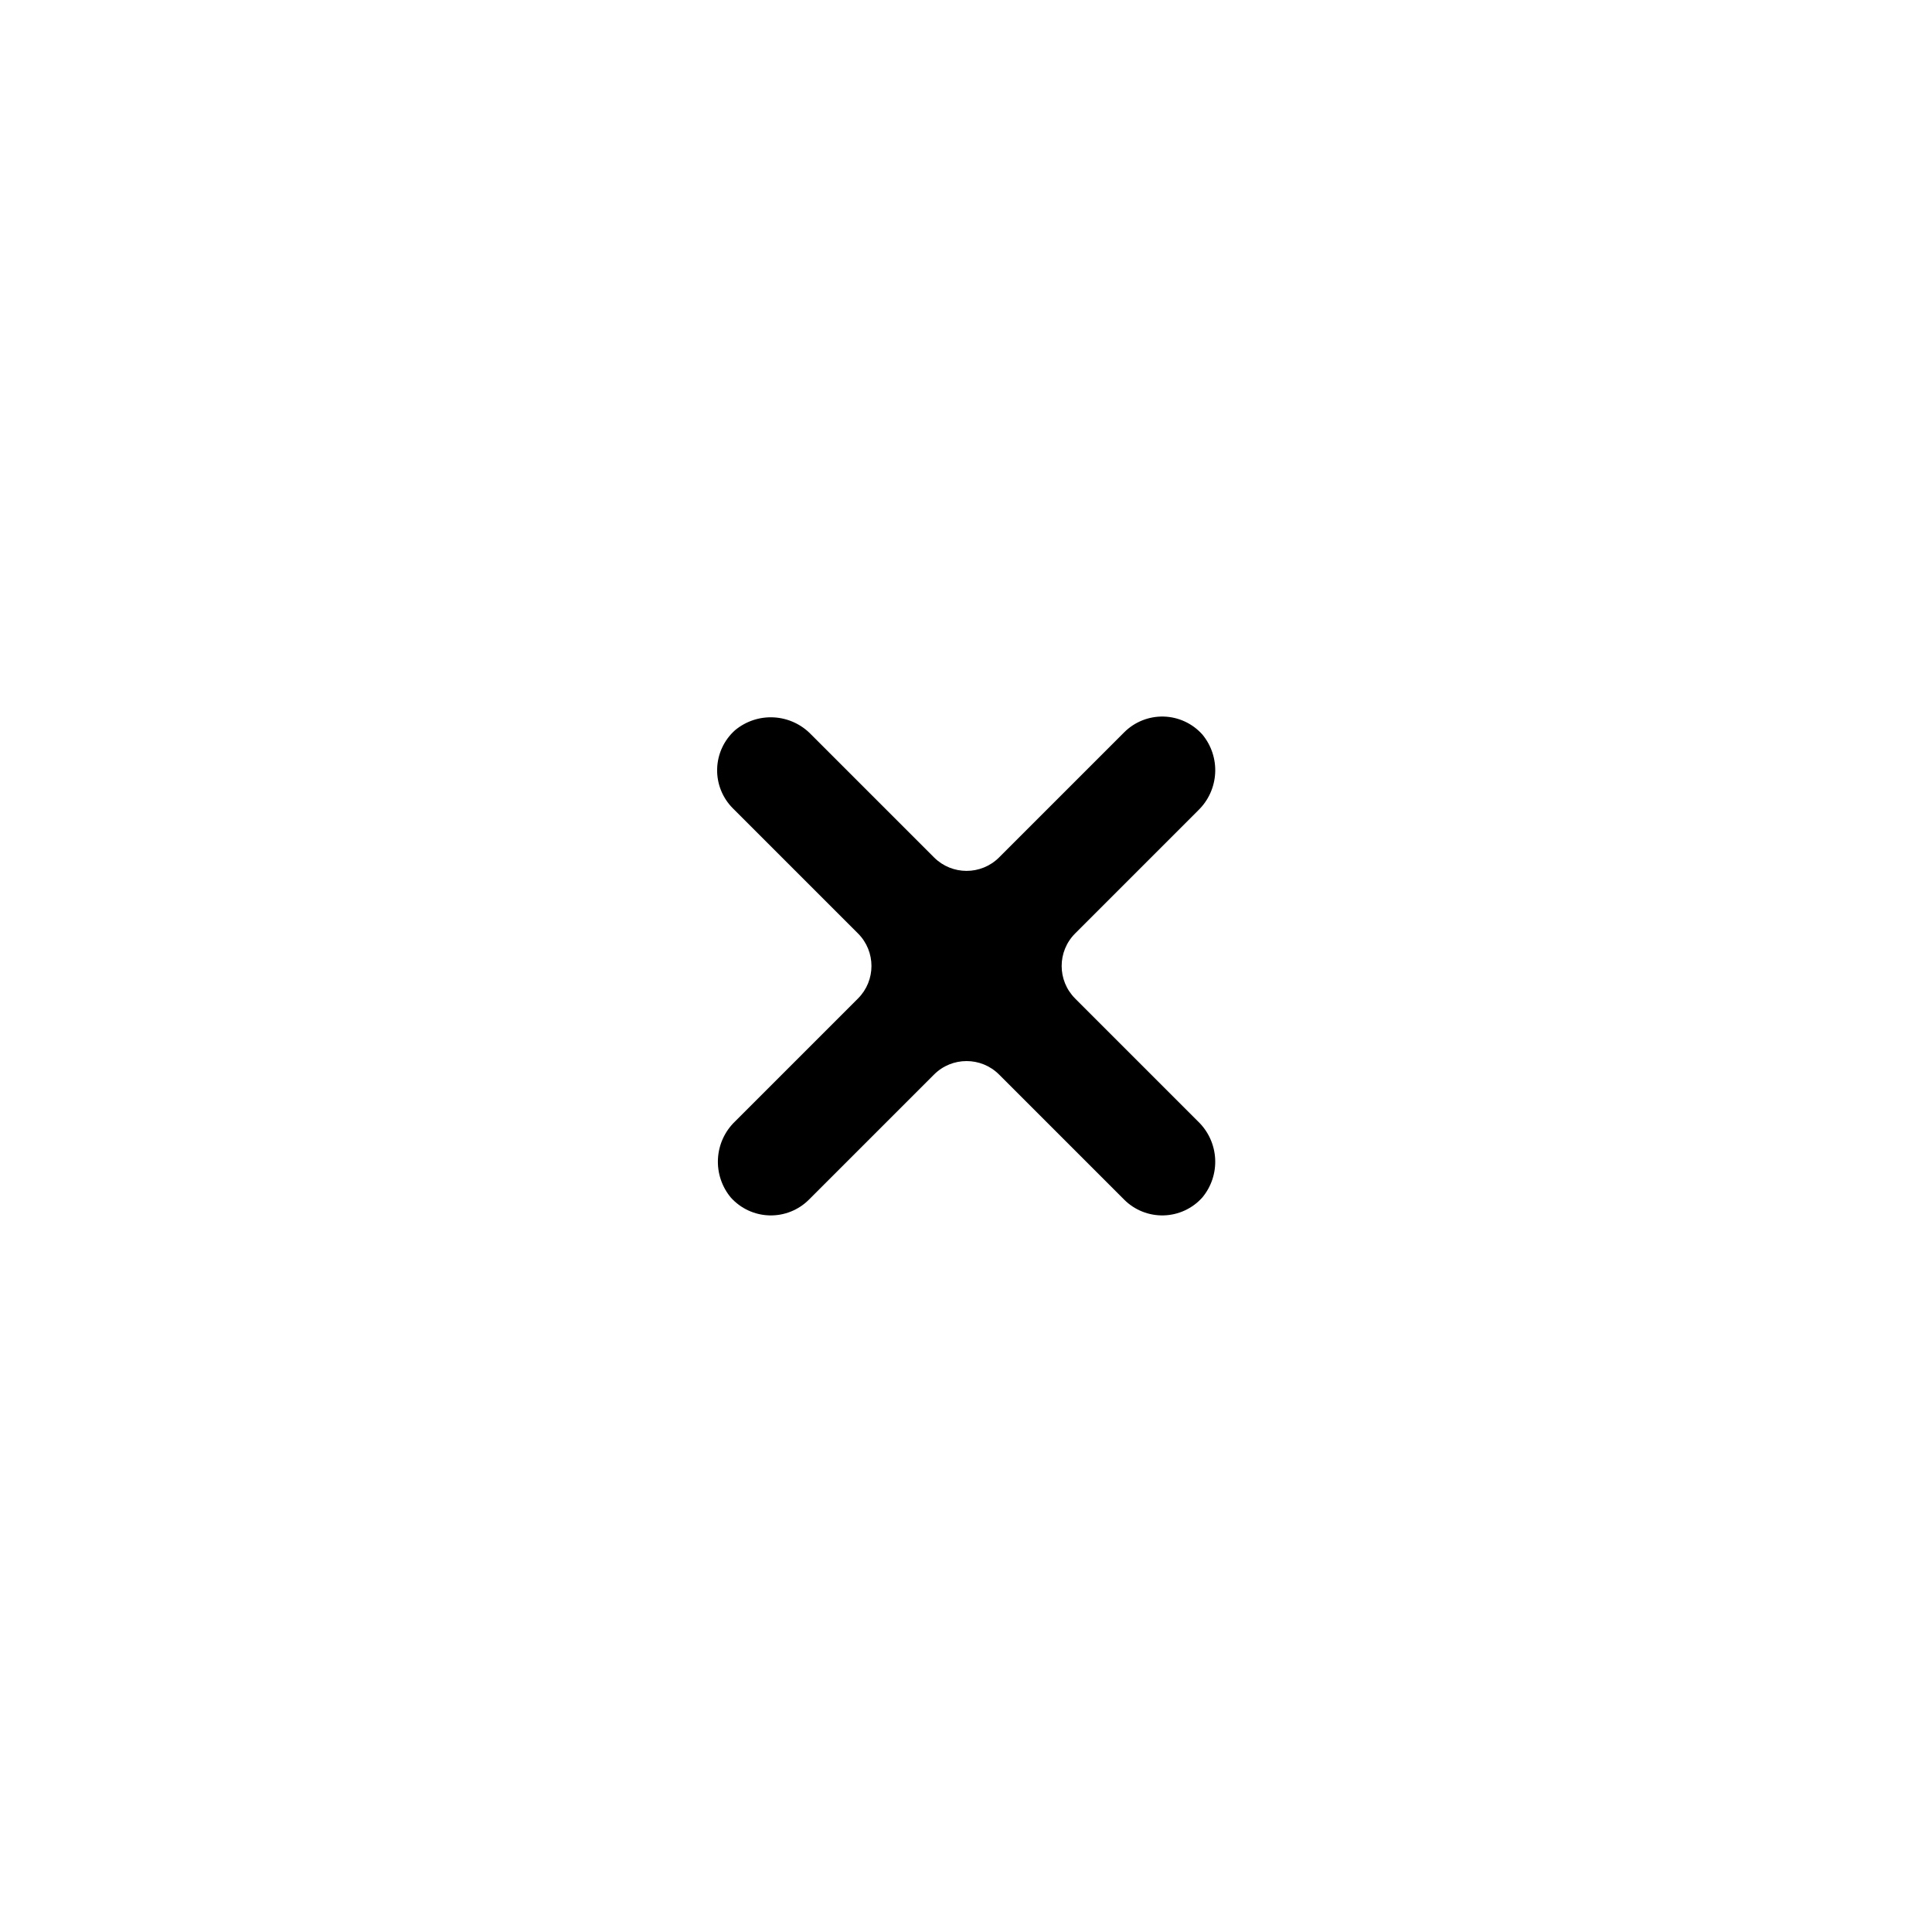 <?xml version="1.0" encoding="UTF-8"?>
<!-- Uploaded to: ICON Repo, www.svgrepo.com, Generator: ICON Repo Mixer Tools -->
<svg fill="#000000" width="800px" height="800px" version="1.1" viewBox="144 144 512 512" xmlns="http://www.w3.org/2000/svg">
 <path d="m461.51 441.21-32.598-32.598h0.004c-4.754-4.758-4.754-12.469 0-17.23l32.598-32.598h-0.004c2.699-2.594 4.312-6.117 4.519-9.855 0.207-3.738-1.012-7.418-3.41-10.297-2.613-2.914-6.316-4.629-10.234-4.734-3.914-0.102-7.703 1.41-10.473 4.184l-33.152 33.152 0.004-0.004c-4.762 4.754-12.473 4.754-17.23 0l-32.598-32.598c-2.598-2.695-6.117-4.309-9.859-4.516-3.738-0.207-7.414 1.012-10.293 3.41-2.918 2.613-4.629 6.316-4.734 10.234-0.105 3.914 1.406 7.703 4.18 10.473l33.152 33.152v-0.004c4.754 4.762 4.754 12.473 0 17.23l-32.598 32.598c-2.699 2.598-4.312 6.117-4.516 9.855-0.207 3.742 1.012 7.418 3.406 10.297 2.617 2.918 6.32 4.629 10.234 4.734 3.918 0.105 7.707-1.406 10.473-4.18l33.152-33.152c4.758-4.754 12.469-4.754 17.23 0l33.152 33.152h-0.004c2.769 2.773 6.559 4.285 10.473 4.18 3.918-0.105 7.621-1.816 10.234-4.734 2.398-2.879 3.617-6.555 3.41-10.297-0.207-3.738-1.82-7.258-4.519-9.855z"/>
</svg>